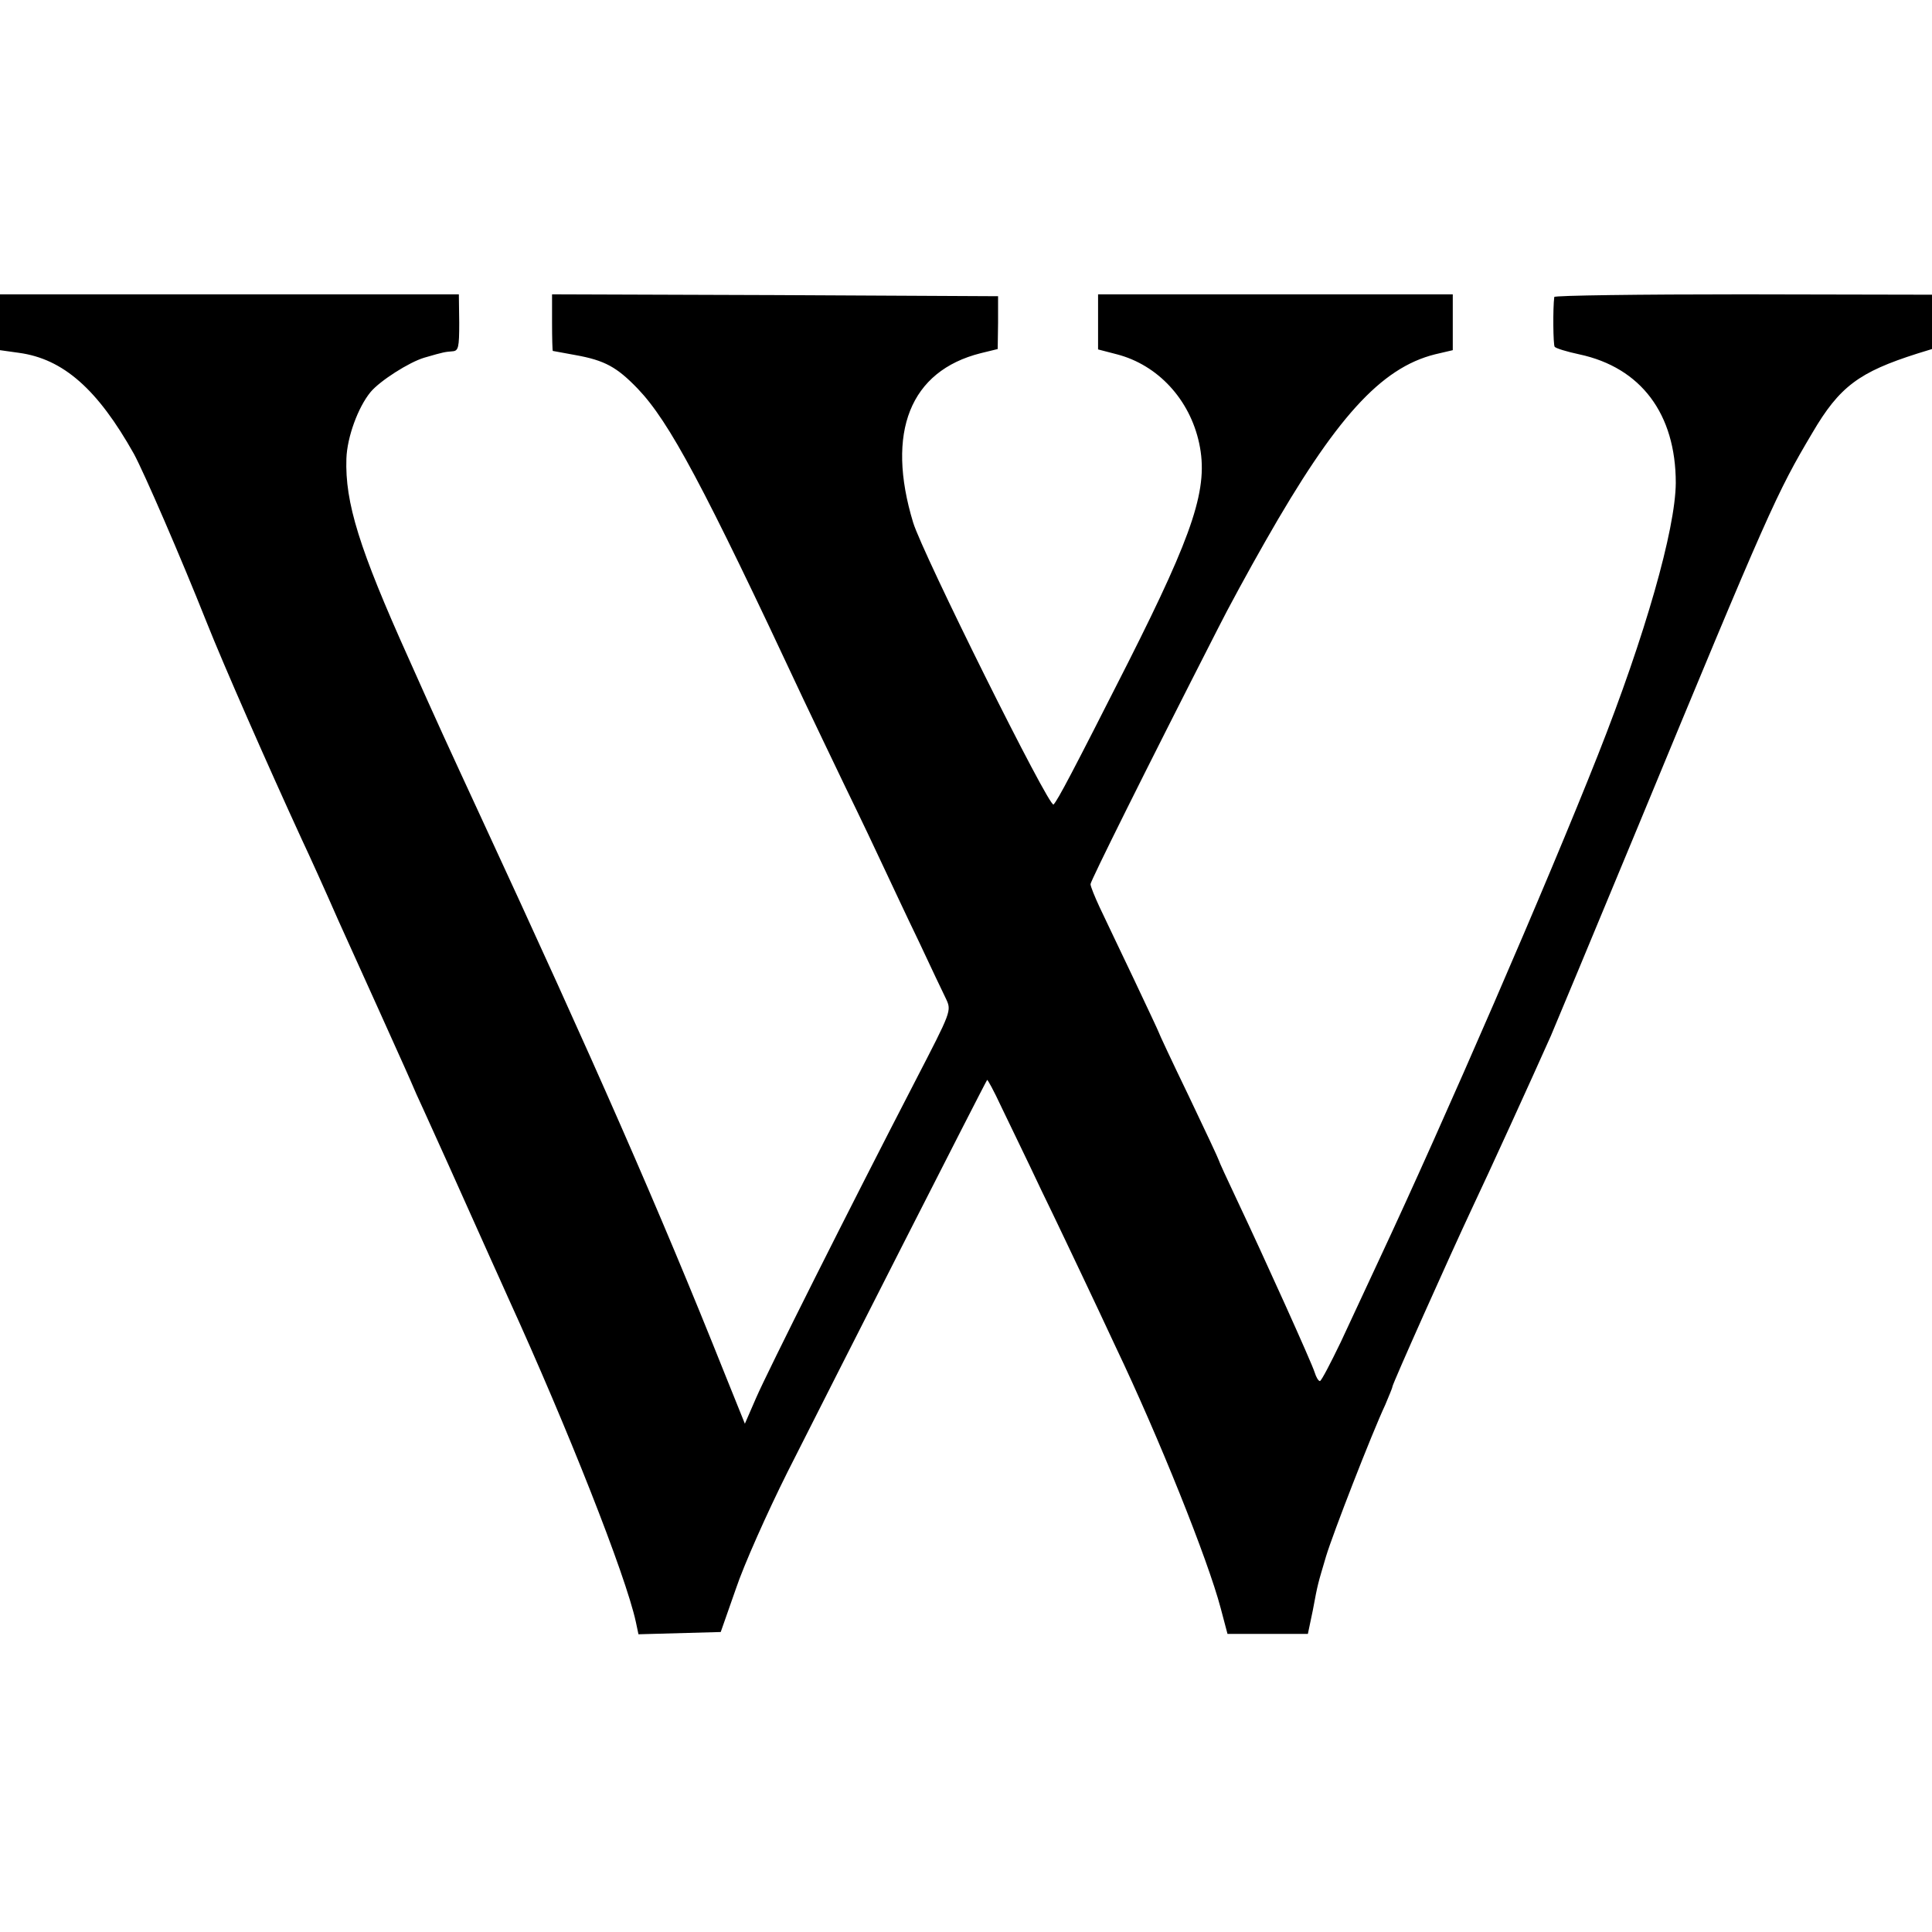 <?xml version="1.0" standalone="no"?>
<!DOCTYPE svg PUBLIC "-//W3C//DTD SVG 20010904//EN"
 "http://www.w3.org/TR/2001/REC-SVG-20010904/DTD/svg10.dtd">
<svg version="1.0" xmlns="http://www.w3.org/2000/svg"
 width="512pt" height="512pt" viewBox="0 0 512 512"
 preserveAspectRatio="xMidYMid meet">
<g transform="translate(0,512) scale(0.1,-0.1)"
fill="#000000" stroke="none">
<path d="M0 4266 l0 -74 50 -7 c118 -16 209 -97 305 -268 27 -50 123 -271 193
-447 44 -111 161 -377 252 -575 18 -38 62 -135 97 -215 76 -168 147 -325 176
-390 11 -25 21 -47 22 -50 1 -3 13 -30 27 -60 21 -46 92 -203 180 -400 11 -25
32 -70 45 -100 157 -344 311 -734 338 -858 l7 -33 109 3 109 3 40 114 c21 63
83 202 137 310 120 238 525 1035 529 1039 1 2 18 -29 37 -70 19 -40 68 -140
107 -223 40 -82 89 -186 110 -230 21 -44 60 -127 87 -185 114 -239 244 -563
278 -692 l18 -68 107 0 106 0 13 62 c14 75 13 68 35 143 18 60 121 325 157
402 10 24 19 45 19 48 0 7 151 345 212 475 40 84 160 347 208 455 5 11 109
261 231 555 347 839 367 883 462 1043 72 123 124 161 278 210 l39 12 0 72 0
72 -500 1 c-275 0 -500 -3 -501 -7 -4 -30 -3 -126 1 -132 3 -4 32 -13 65 -20
164 -35 256 -158 256 -341 -1 -123 -81 -404 -206 -720 -134 -339 -409 -973
-580 -1338 -30 -64 -76 -163 -102 -219 -27 -56 -51 -102 -55 -103 -4 0 -10 10
-14 23 -8 26 -135 307 -205 455 -27 57 -49 105 -49 107 0 2 -36 79 -80 171
-44 91 -80 168 -80 170 0 1 -30 65 -66 141 -36 76 -77 161 -90 189 -13 28 -24
55 -24 61 0 8 142 294 338 678 25 50 81 153 125 230 186 327 306 460 450 496
l47 11 0 74 0 74 -470 0 -470 0 0 -73 0 -73 50 -13 c108 -28 193 -119 218
-236 25 -117 -13 -233 -188 -580 -147 -290 -187 -366 -198 -377 -11 -11 -347
665 -372 747 -73 240 -8 402 179 449 l45 11 1 70 0 70 -591 3 -591 2 0 -75 c0
-41 1 -75 2 -75 1 0 28 -5 60 -11 78 -14 110 -32 165 -89 84 -88 173 -254 440
-825 21 -44 70 -147 110 -230 40 -82 87 -181 105 -220 18 -38 58 -124 90 -190
31 -66 63 -134 72 -152 15 -32 14 -33 -80 -215 -178 -344 -393 -773 -423 -842
l-30 -69 -54 134 c-174 436 -344 822 -648 1479 -86 186 -111 240 -189 415
-131 291 -169 413 -165 530 2 57 31 136 64 176 25 30 102 79 142 91 55 16 54
15 75 17 16 1 18 10 18 76 l-1 75 -608 0 -608 0 0 -74z"/>
</g>
</svg>
